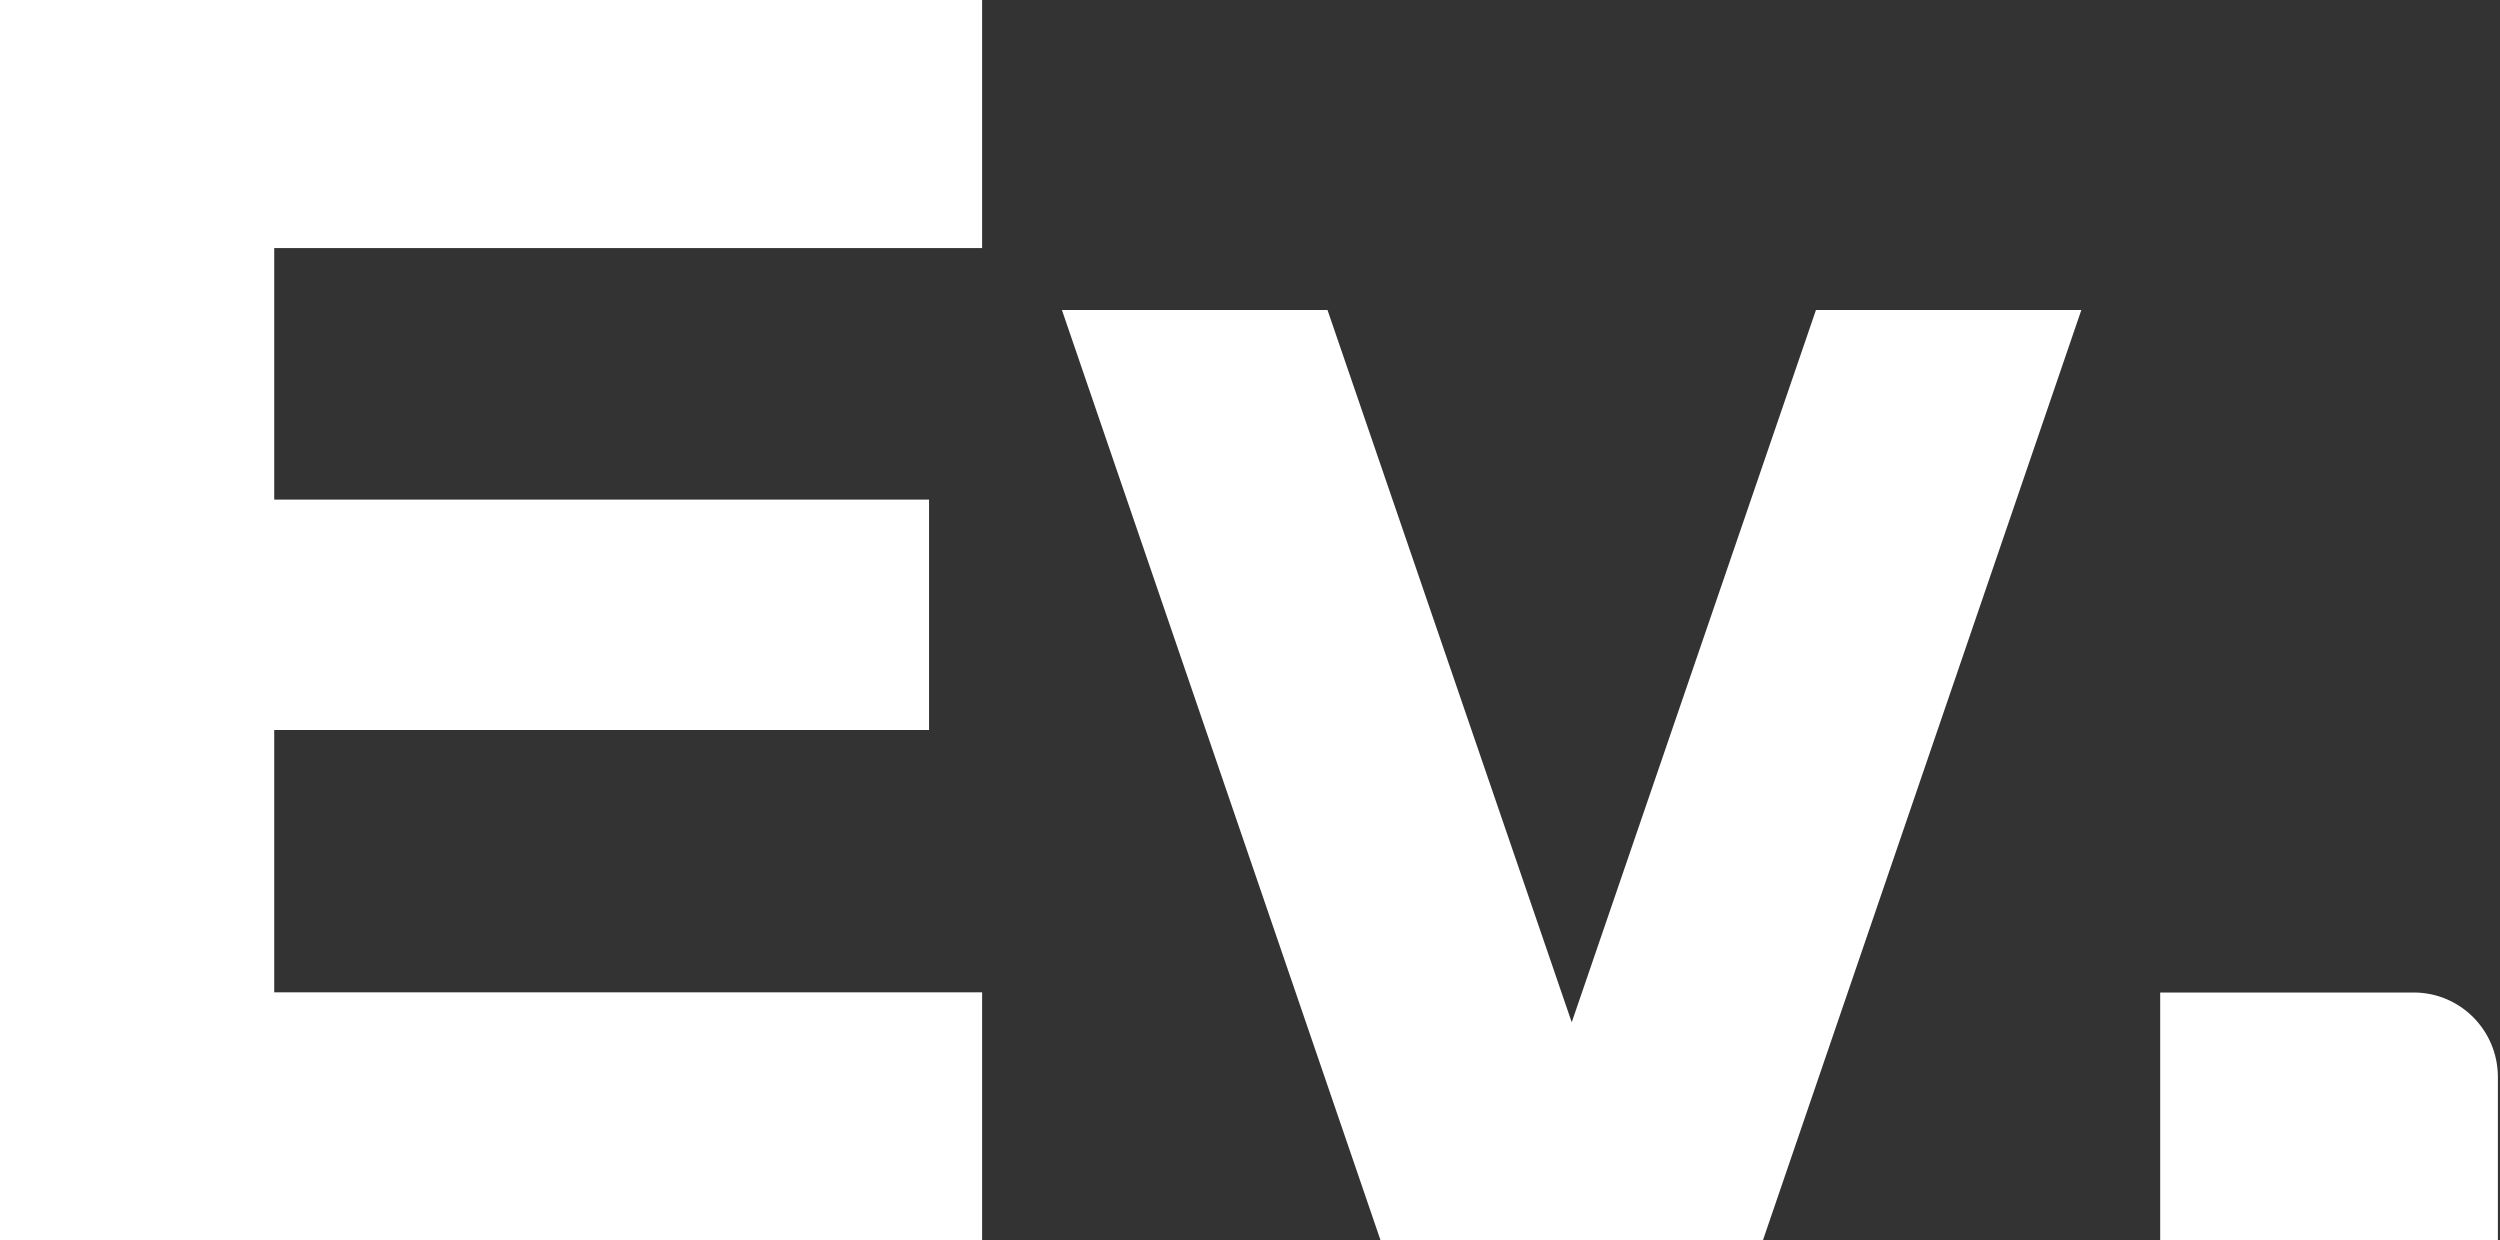 <?xml version="1.0" encoding="UTF-8"?>
<!-- Generator: Adobe Illustrator 27.4.1, SVG Export Plug-In . SVG Version: 6.00 Build 0)  -->
<svg xmlns="http://www.w3.org/2000/svg" xmlns:xlink="http://www.w3.org/1999/xlink" version="1.1" id="Layer_1" x="0px" y="0px" viewBox="0 0 1300 645" style="enable-background:new 0 0 1300 645;" xml:space="preserve">
<rect x="0" y="0" width="1300" height="645" fill="#333333" stroke="none"/>
<style type="text/css">
	.st0{fill:#FFFFFF;}
</style>
<g>
	<g>
		<path class="st0" d="M142.6,129v130.8h340.5v119.8H142.6V516h368.1v129H0V0h510.7v129H142.6z"></path>
		<path class="st0" d="M1082.3,161.2L916.7,645H717.9L552.2,161.2h138.1l127,370.4l127-370.4H1082.3L1082.3,161.2z"></path>
		<path class="st0" d="M1255.1,516.1h-131.8V645h175.6v-85.1C1298.8,535.7,1279.3,516.1,1255.1,516.1z"></path>
	</g>
</g>
</svg>
